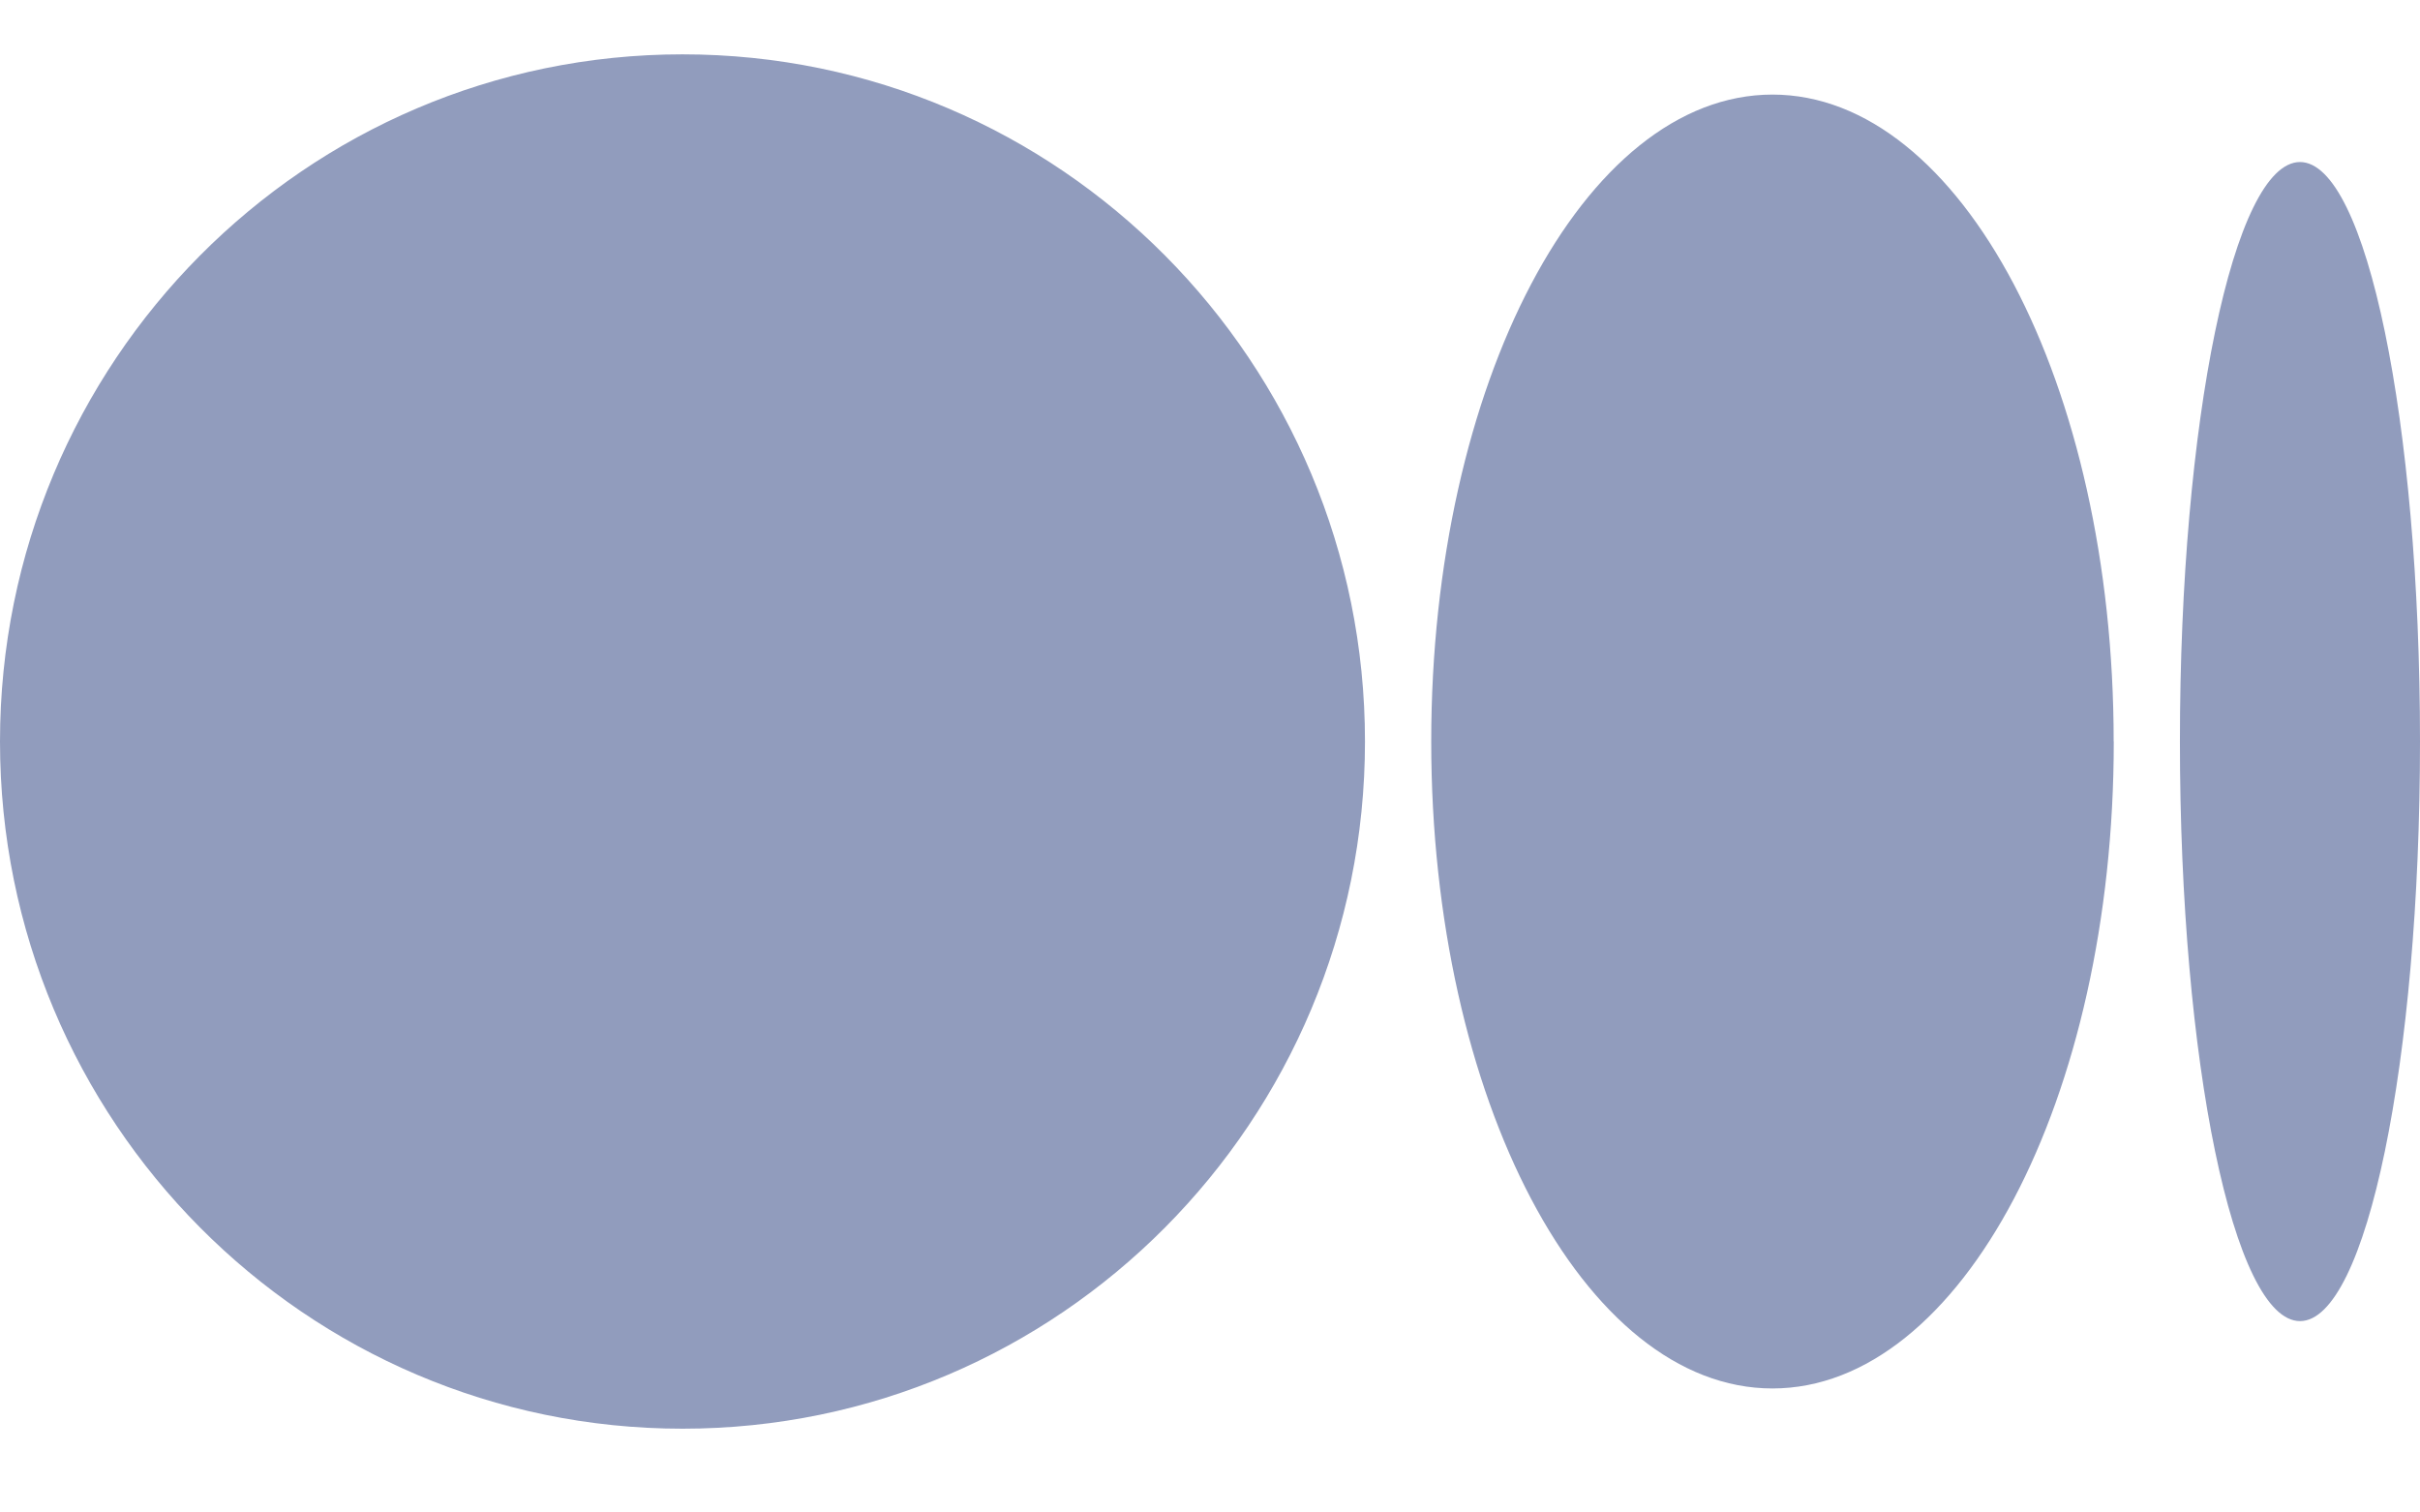 <svg width="24" height="15" viewBox="0 0 24 15" fill="none" xmlns="http://www.w3.org/2000/svg">
<path d="M13.537 7.354C13.537 11.118 10.507 14.169 6.769 14.169C3.031 14.169 0 11.117 0 7.354C0 3.591 3.03 0.539 6.769 0.539C10.507 0.539 13.537 3.59 13.537 7.354ZM20.963 7.354C20.963 10.897 19.448 13.77 17.578 13.77C15.709 13.77 14.194 10.897 14.194 7.354C14.194 3.811 15.709 0.938 17.578 0.938C19.447 0.938 20.962 3.811 20.962 7.354H20.963ZM24 7.354C24 10.528 23.467 13.102 22.81 13.102C22.152 13.102 21.619 10.528 21.619 7.354C21.619 4.18 22.152 1.607 22.81 1.607C23.467 1.607 24 4.18 24 7.354Z" fill="#919CBD"/>
</svg>
